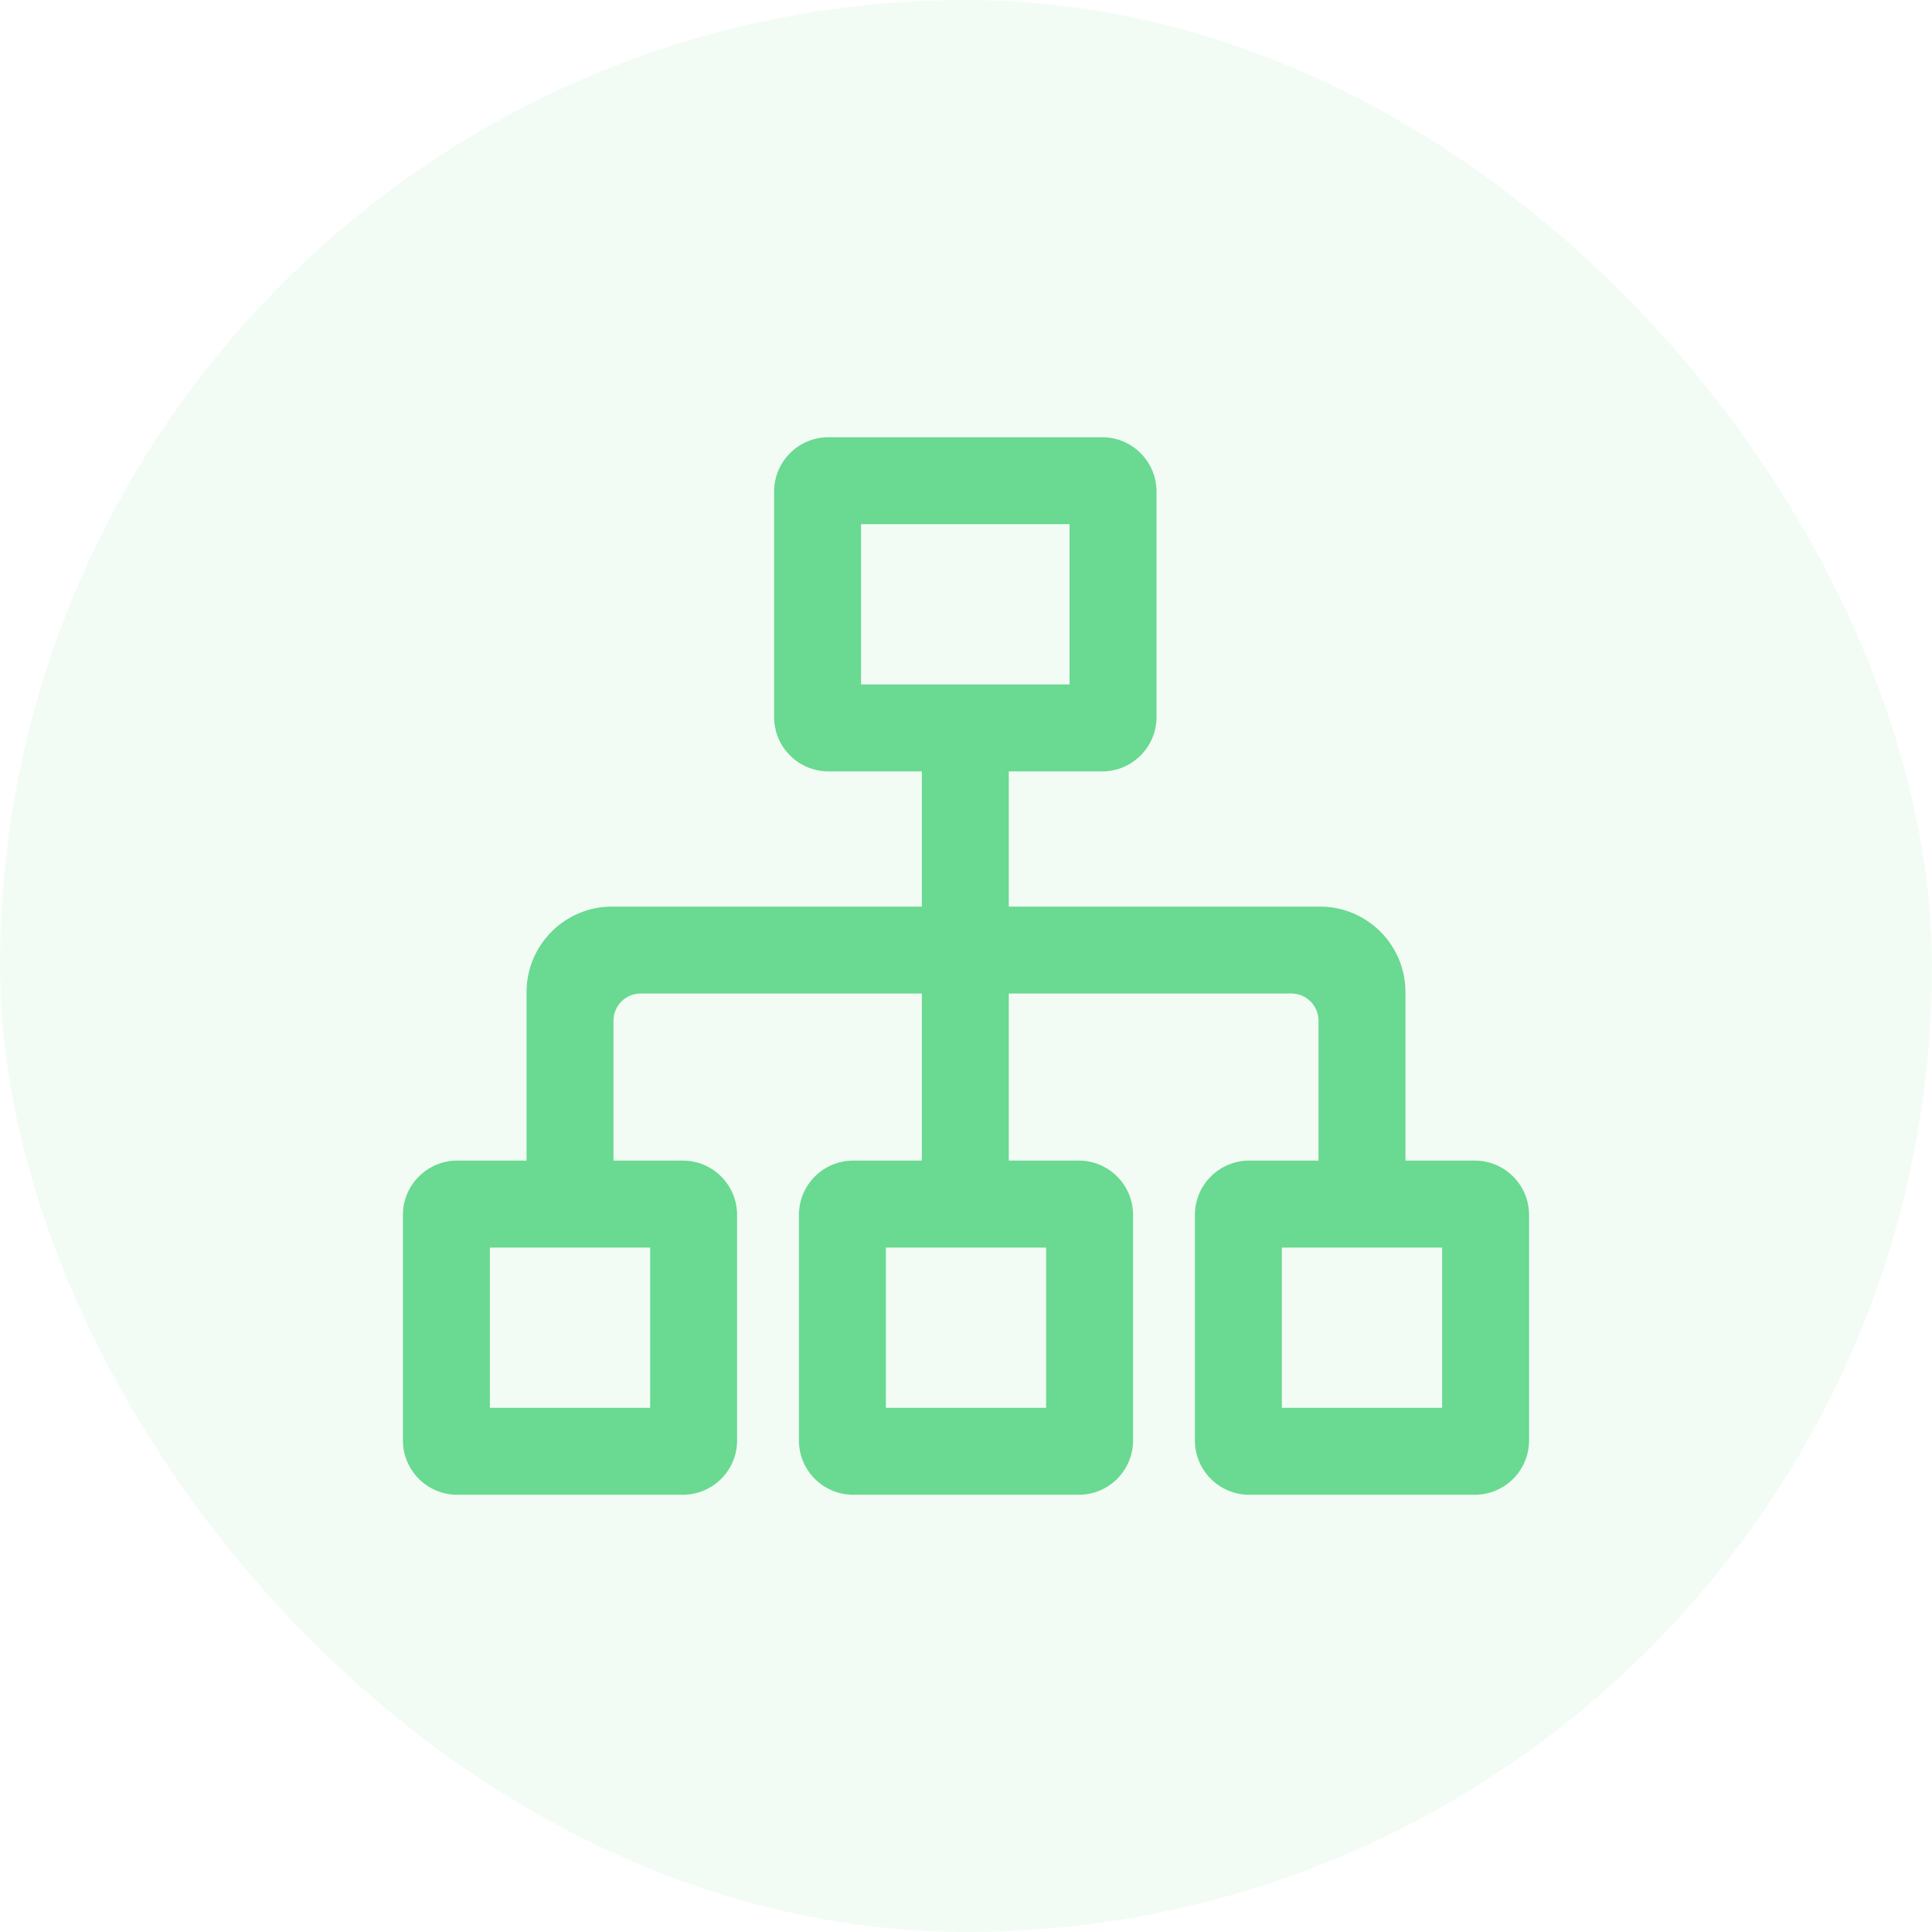 <svg width="100" height="100" viewBox="0 0 100 100" fill="none" xmlns="http://www.w3.org/2000/svg">
<rect width="100" height="100" rx="50" fill="#BFF0CE" fill-opacity="0.2"/>
<path d="M55.361 27.131V35.428H44.568V27.131H55.361ZM57.049 22.631H42.881C41.328 22.631 40.068 23.89 40.068 25.443V37.115C40.068 38.668 41.328 39.928 42.881 39.928H57.049C58.602 39.928 59.861 38.668 59.861 37.115V25.443C59.861 23.89 58.602 22.631 57.049 22.631ZM33.652 64.572V72.869H25.355V64.572H33.652ZM35.34 60.072H23.668C22.115 60.072 20.855 61.332 20.855 62.885V74.557C20.855 76.11 22.115 77.369 23.668 77.369H35.34C36.893 77.369 38.152 76.11 38.152 74.557V62.885C38.152 61.332 36.893 60.072 35.34 60.072ZM54.148 64.572V72.869H45.852V64.572H54.148ZM55.836 60.072H44.164C42.611 60.072 41.352 61.332 41.352 62.885V74.557C41.352 76.11 42.611 77.369 44.164 77.369H55.836C57.389 77.369 58.648 76.11 58.648 74.557V62.885C58.648 61.332 57.389 60.072 55.836 60.072ZM74.644 64.572V72.869H66.348V64.572H74.644ZM76.332 60.072H64.66C63.107 60.072 61.848 61.332 61.848 62.885V74.557C61.848 76.11 63.107 77.369 64.66 77.369H76.332C77.885 77.369 79.144 76.11 79.144 74.557V62.885C79.144 61.332 77.885 60.072 76.332 60.072Z" fill="#6AD991"/>
<path d="M52.215 39.801H47.715V46.924H31.684C29.237 46.924 27.254 48.907 27.254 51.353V62.111H31.754V52.83C31.754 52.053 32.383 51.424 33.16 51.424H47.715V62.111H52.215V51.424H66.84C67.617 51.424 68.246 52.053 68.246 52.83V62.111H72.746V51.353C72.746 48.907 70.763 46.924 68.316 46.924H52.215V39.801Z" fill="#6AD991"/>
</svg>
